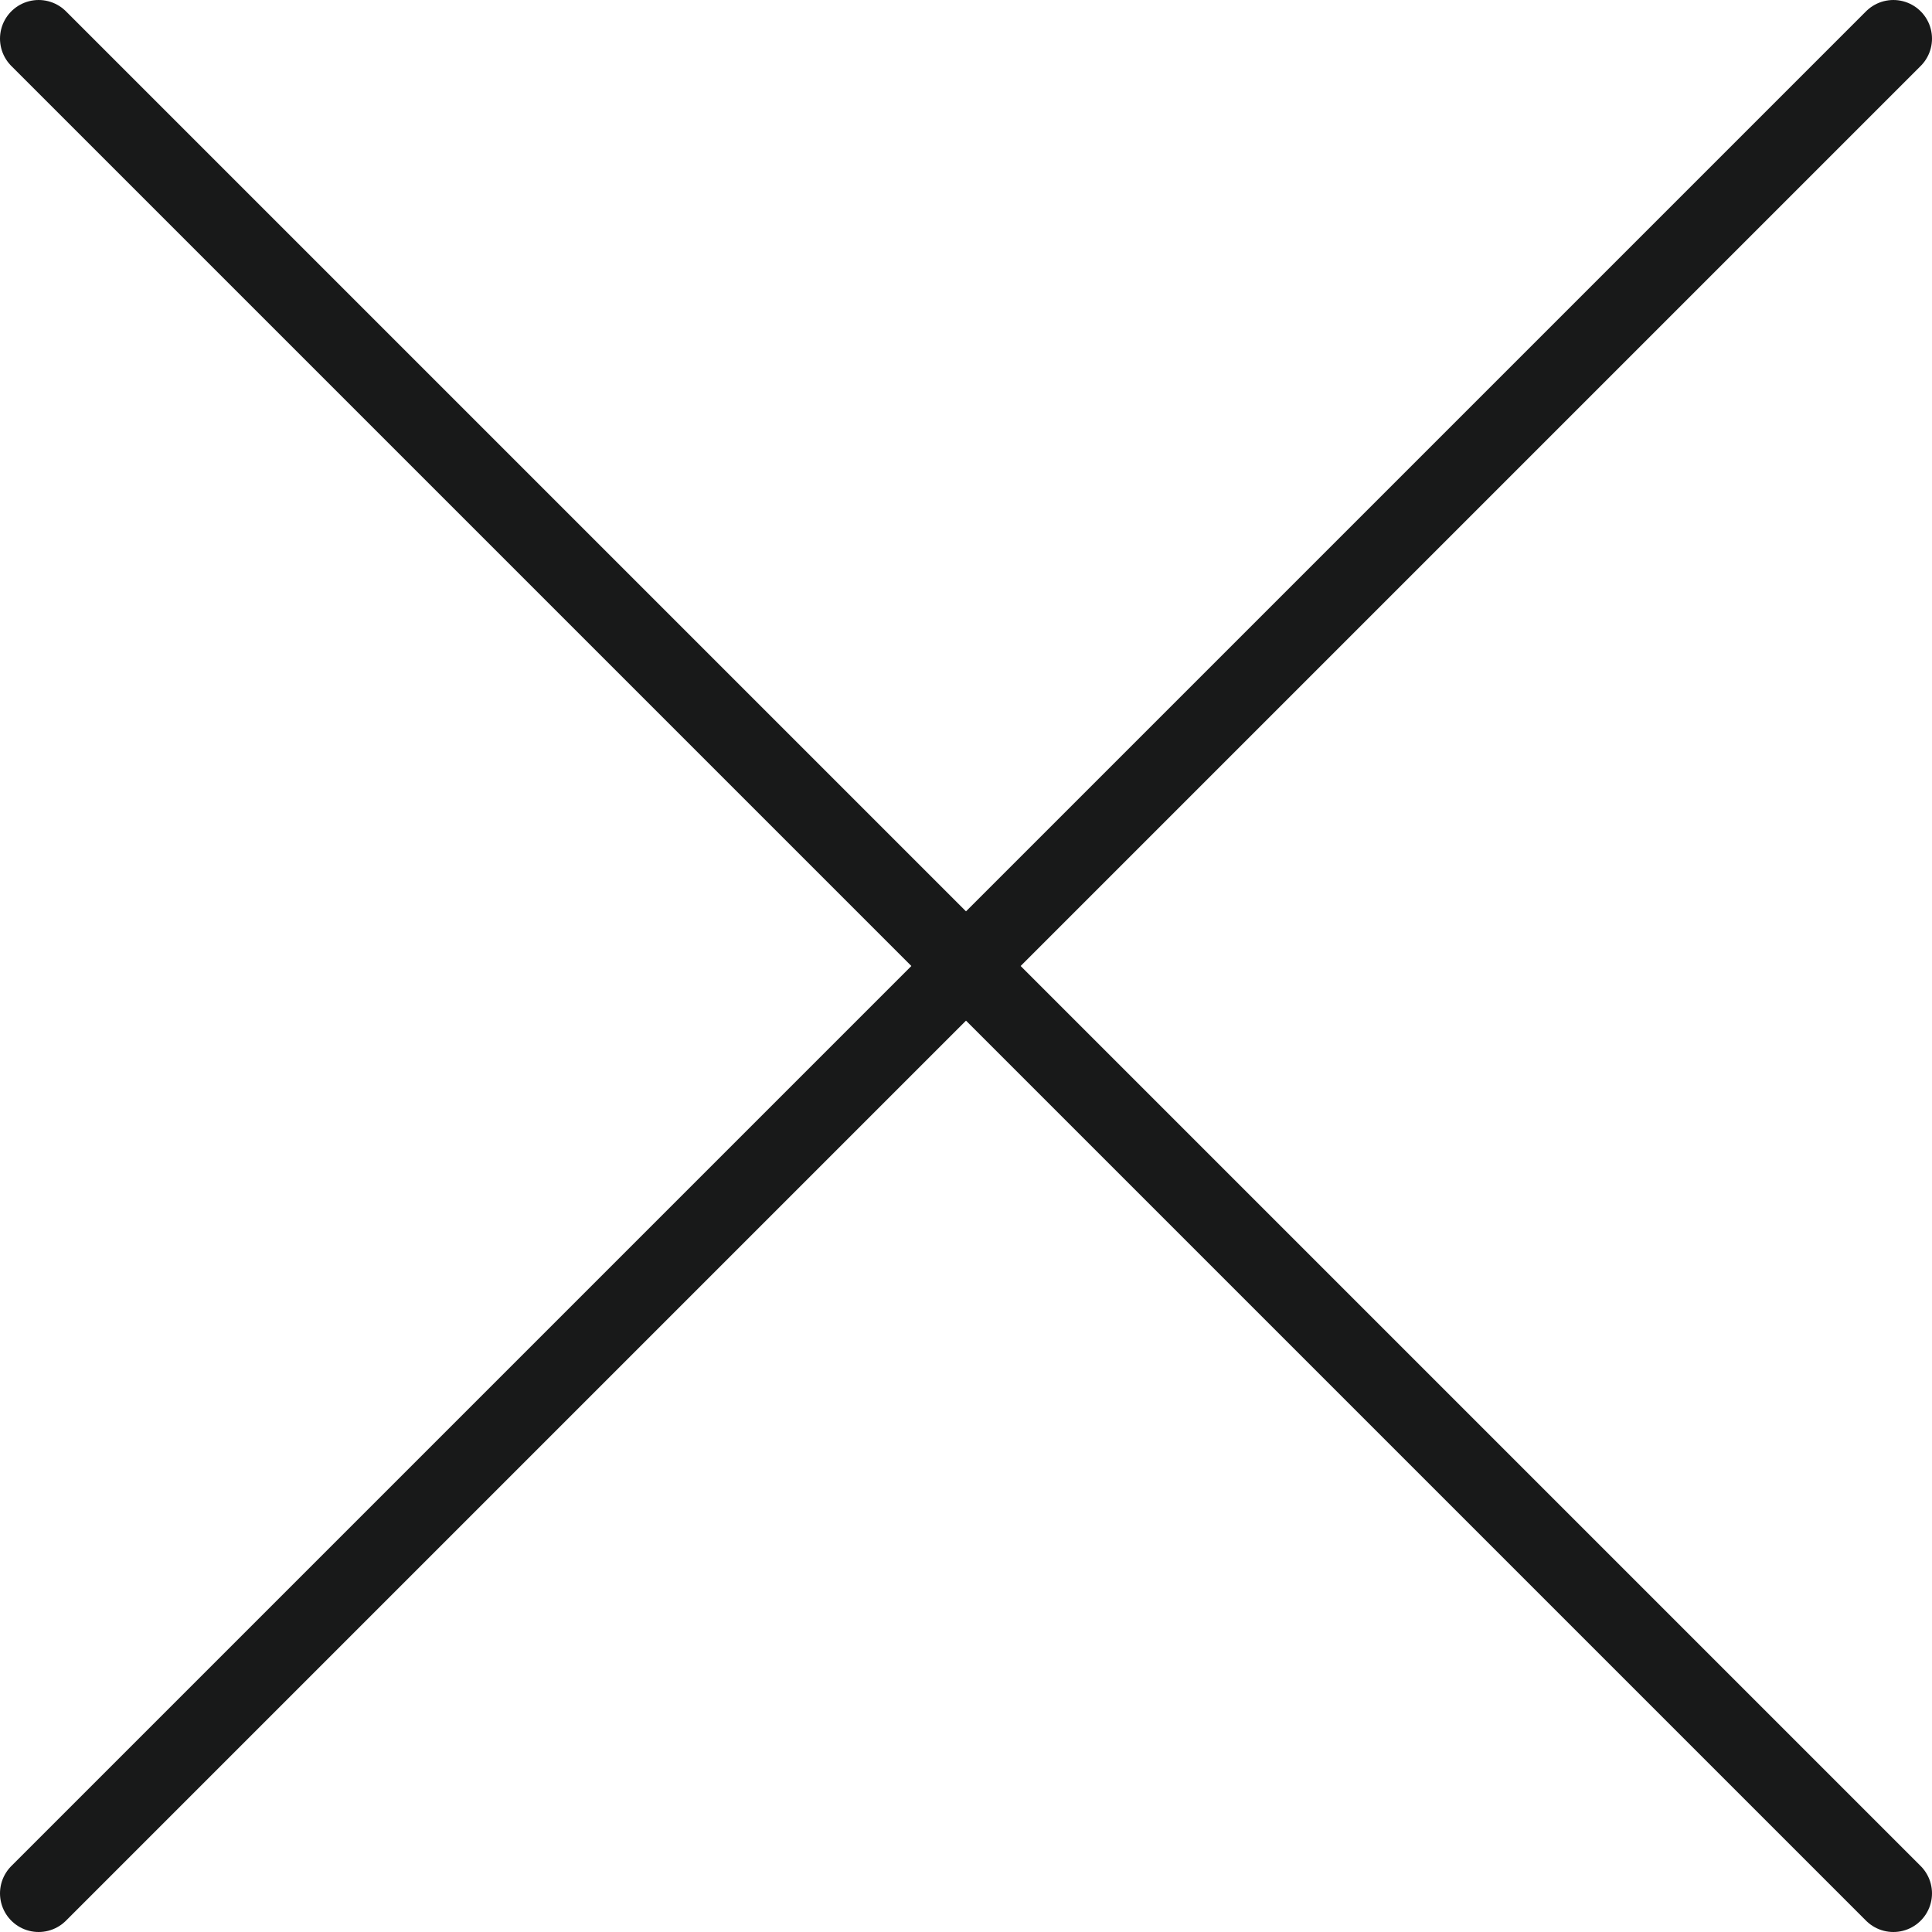 <svg width="50" height="50" viewBox="0 0 50 50" fill="none" xmlns="http://www.w3.org/2000/svg">
<path d="M49 1L1 49" stroke="#181919" stroke-width="2" stroke-linecap="round"/>
<path d="M1 1L49 49" stroke="#181919" stroke-width="2" stroke-linecap="round"/>
</svg>
